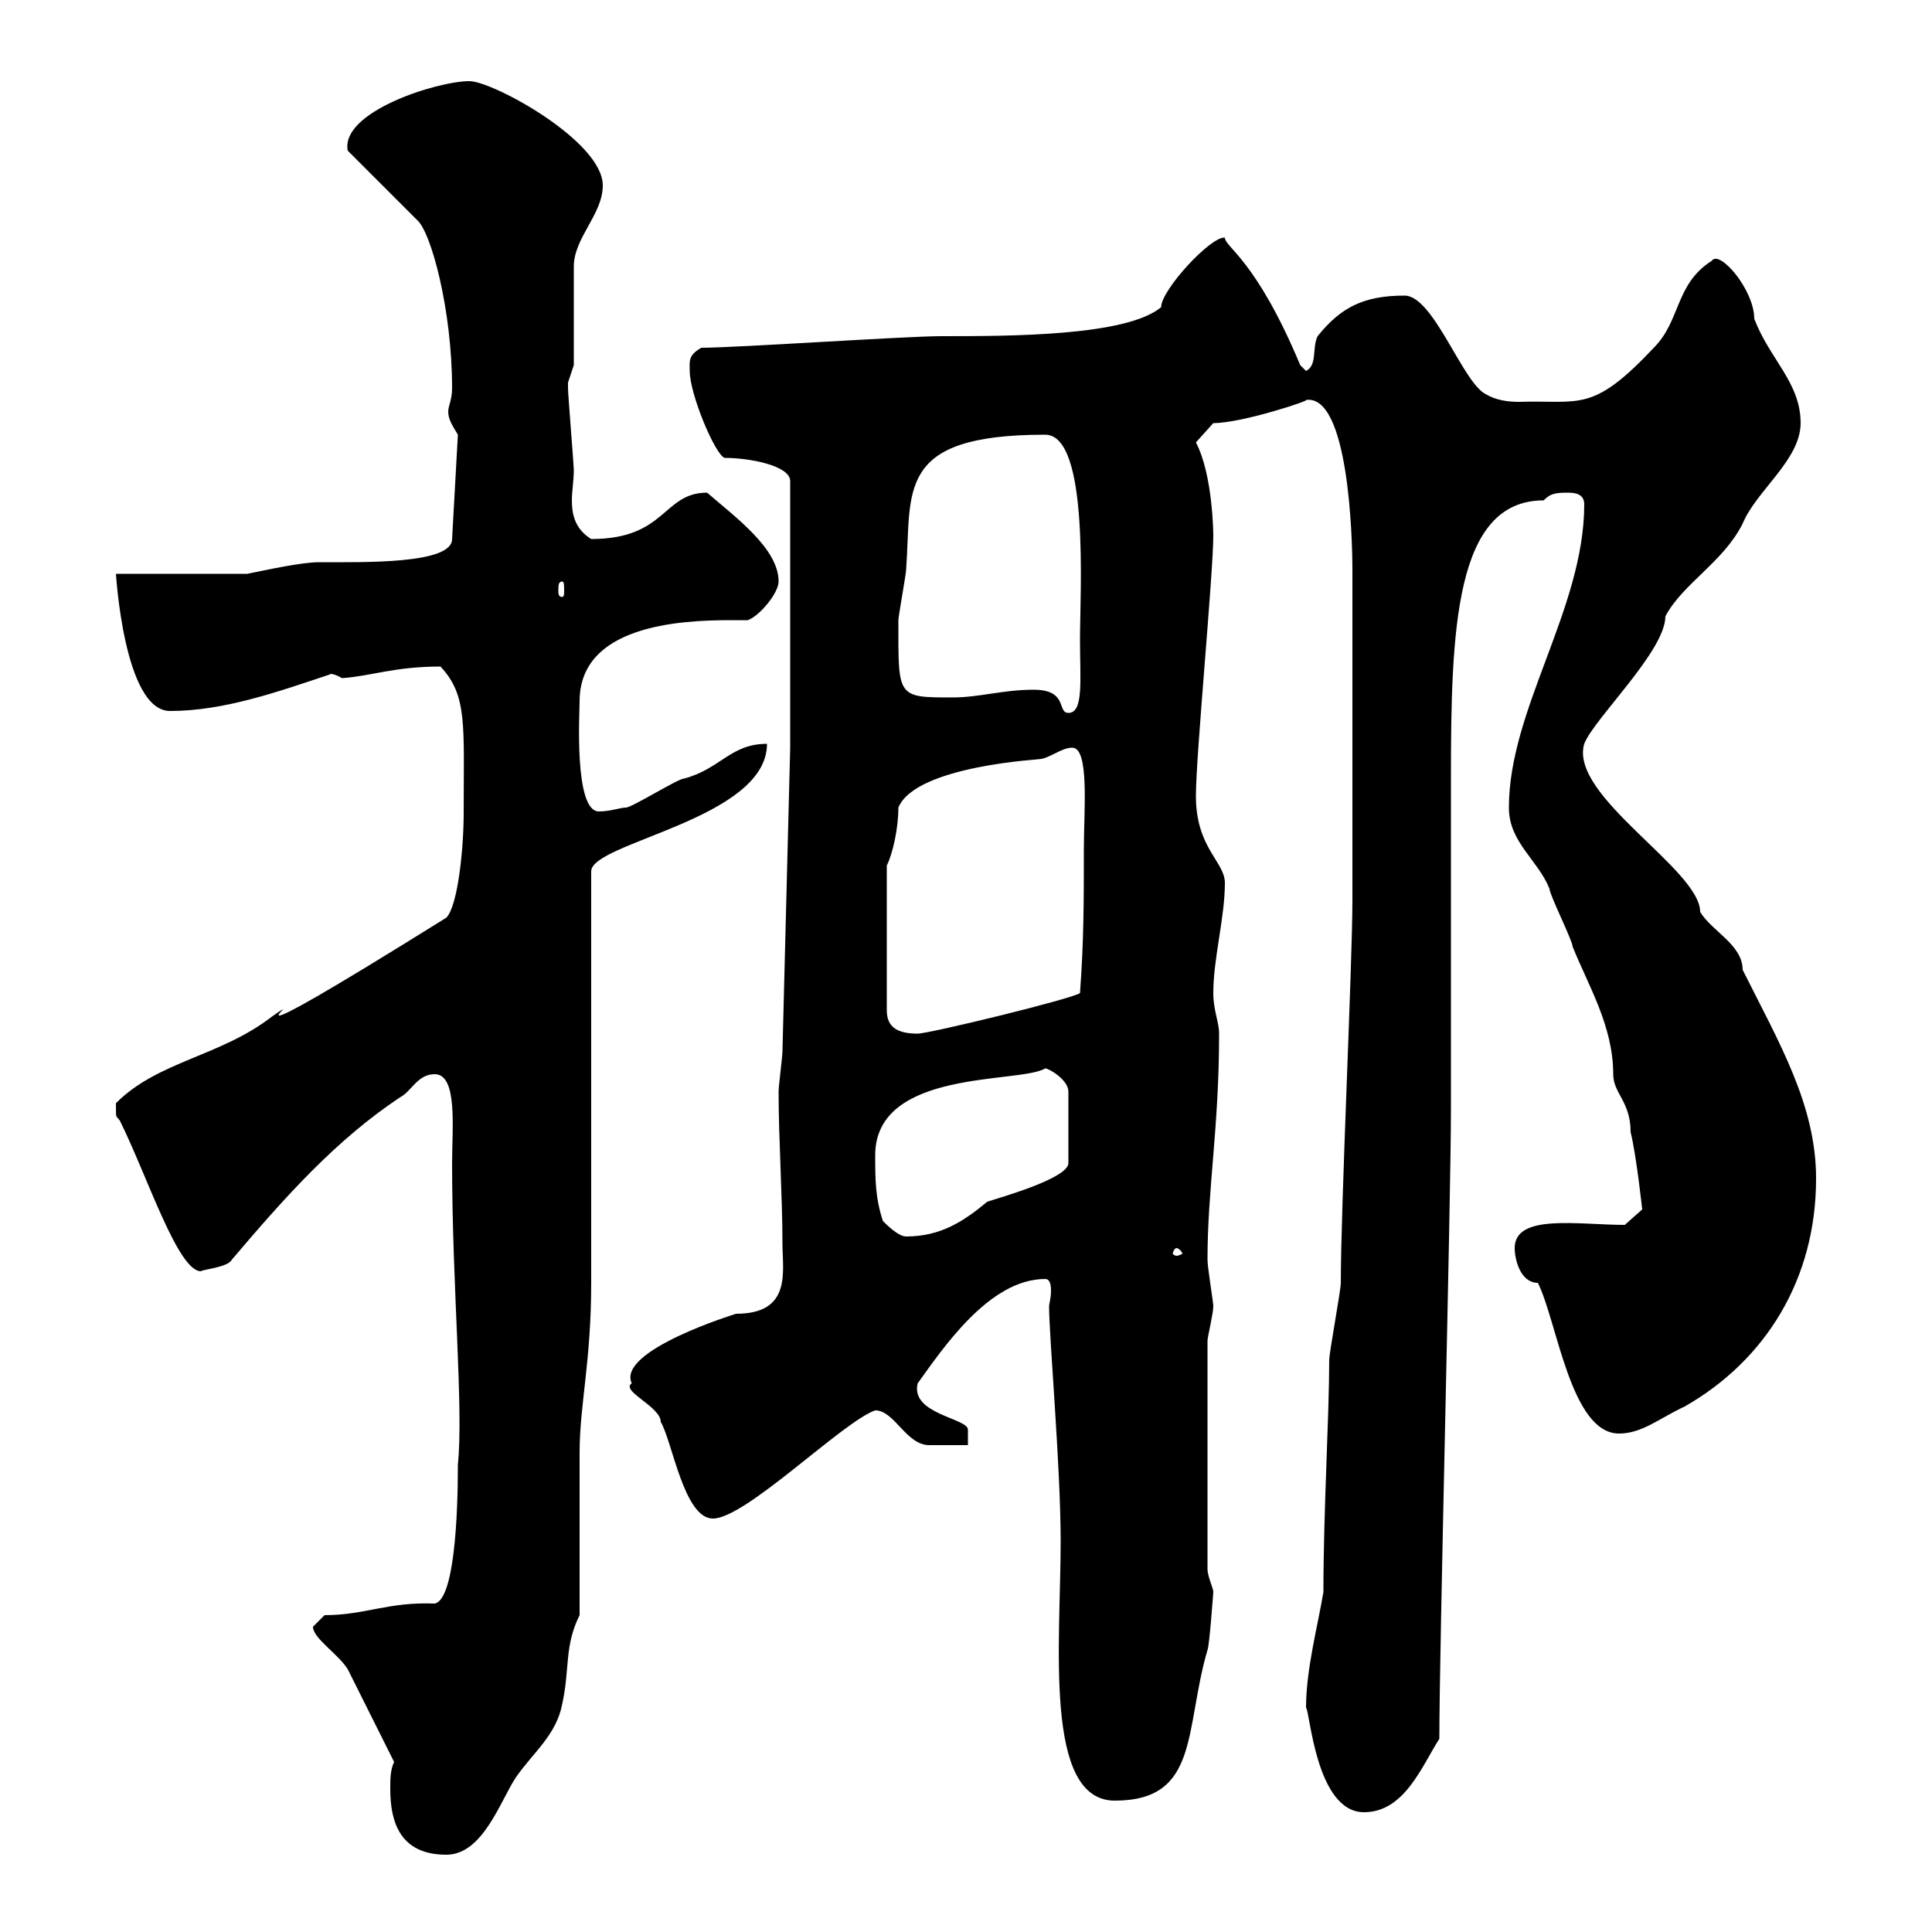 <svg xmlns="http://www.w3.org/2000/svg" xmlns:xlink="http://www.w3.org/1999/xlink" width="300" height="300"><path d="M61.20 273.60C60.60 274.80 60.60 276.30 60.60 277.80C60.60 282.90 62.10 288 69.30 288C75 288 77.70 279.60 80.10 276C82.80 272.10 86.40 269.40 87.30 264.60C88.50 259.20 87.60 255.60 90 250.80C90 247.20 90 229.20 90 225.60C90 218.10 91.80 211.50 91.80 199.20L91.80 135.30C91.80 130.80 119.10 127.20 119.10 115.50C113.40 115.50 111.90 119.40 106.20 120.90C105.30 120.90 98.10 125.40 97.20 125.40C96.30 125.40 94.80 126 93 126C89.10 126 90 110.70 90 108.90C90 97.20 105.30 96.30 113.40 96.30C114 96.30 115.20 96.30 116.10 96.30C117.90 95.70 120.90 92.10 120.90 90.30C120.90 85.20 114.30 80.40 109.80 76.50C102.90 76.50 103.50 83.70 91.80 83.70C89.40 82.20 88.80 80.10 88.80 77.70C88.80 76.20 89.10 74.70 89.10 72.90C89.10 72.30 88.20 61.20 88.20 60.30C88.20 60.30 88.20 60.30 88.20 59.40C88.20 59.40 89.10 56.70 89.10 56.70L89.10 41.40C89.10 36.90 93.60 33.30 93.60 28.80C93.60 21.90 76.50 12.60 72.90 12.60C67.80 12.60 52.80 17.40 54 23.40L64.80 34.20C66.90 36 70.20 48 70.20 60.30C70.20 62.10 69.60 63 69.60 63.90C69.60 65.10 70.20 66 71.10 67.50L70.20 83.70C70.20 87.60 56.70 87.30 49.50 87.30C46.80 87.30 41.40 88.50 38.40 89.10L18 89.10C18 88.80 19.20 110.40 26.40 110.40C34.80 110.40 43.20 107.40 51.30 104.70C51 104.70 51.60 104.40 53.10 105.30C57.60 105 61.20 103.50 68.40 103.50C72.60 108 72 112.50 72 126.30C72 131.70 71.10 140.70 69.30 142.50C29.40 167.40 49.20 153 42.30 157.80C34.20 164.10 24.60 164.70 18 171.30C18 174 18 173.10 18.60 174C22.80 182.40 27.60 197.40 31.20 197.40C31.50 197.10 35.40 196.80 36 195.60C44.40 185.70 52.20 177 62.10 170.40C63.90 169.50 64.80 166.80 67.50 166.80C71.10 166.80 70.20 175.20 70.20 180.60C70.20 199.80 72 218.70 71.10 227.40C71.10 235.80 70.50 248.40 67.50 249C60.30 248.70 56.70 250.80 50.40 250.80C50.40 250.80 48.60 252.60 48.60 252.60C48.60 254.40 52.50 256.80 54 259.20ZM202.80 265.20C203.40 265.50 204.30 281.40 211.80 281.40C218.10 281.40 220.80 274.20 223.50 270C223.50 255.60 225.30 186.60 225.30 172.20C225.30 166.80 225.30 126.30 225.30 120.90C225.30 97.80 225.90 77.70 239.70 77.70C240.60 76.80 241.20 76.50 243.30 76.50C244.20 76.50 246 76.50 246 78.30C246 94.50 234.30 110.10 234.30 125.40C234.30 130.80 238.80 133.50 240.60 138C240.60 138.90 244.20 146.10 244.20 147C246.60 153 250.50 159.30 250.50 166.80C250.50 169.80 253.20 171 253.20 175.80C254.10 179.40 255 187.80 255 187.80L252.30 190.20C245.10 190.20 235.20 188.40 235.20 193.80C235.20 195.60 236.10 199.20 238.80 199.20C241.80 205.20 243.90 222.60 251.40 222.60C255 222.60 257.70 220.20 261.60 218.40C274.20 211.20 282 198.60 282 183C282 171.60 276.30 162 270.60 150.60C270.60 146.70 265.80 144.60 264 141.60C264 135 243.60 123.60 246 115.50C247.50 111.60 258.60 101.10 258.60 95.70C261.30 90.60 267.60 87.30 270.60 81.30C272.70 76.20 279.60 71.40 279.60 65.70C279.60 59.40 274.80 55.80 272.40 49.50C272.40 45 267 38.70 265.80 40.50C260.10 44.10 261 49.80 256.80 54C247.20 64.20 245.40 62.10 235.80 62.40C234 62.40 232.20 62.10 230.70 61.20C227.10 59.40 222.60 45.90 218.10 45.90C211.80 45.90 208.20 47.70 204.60 52.20C203.70 54 204.60 56.70 202.80 57.60C202.80 57.60 201.90 56.70 201.90 56.70C195 40.20 190.20 38.40 190.20 36.90C188.10 36.60 180.30 45 180.30 47.70C174.90 52.20 156.90 52.20 146.10 52.20C140.70 52.20 114.30 54 108.90 54C106.80 55.20 107.10 56.10 107.10 57.60C107.10 61.20 111 70.50 112.50 71.10C116.40 71.10 122.70 72.30 122.70 74.70L122.70 116.10L121.50 163.20C121.50 164.10 120.90 168.60 120.90 169.50C120.90 177 121.50 185.70 121.50 193.20C121.50 197.40 123 204 114.30 204C114.30 204 95.70 209.70 98.10 214.80C96.30 216 102.60 218.40 102.60 220.80C104.40 223.80 106.20 235.80 110.70 235.80C115.80 235.80 130.80 220.80 135.90 219C138.90 219 140.70 224.40 144.30 224.40C144.90 224.40 149.70 224.40 150.30 224.40L150.30 222C150.30 220.20 141.30 219.60 142.50 214.80C146.40 209.40 153.60 198.60 162.30 198.60C162.90 198.60 163.20 199.20 163.20 200.40C163.20 201.60 162.90 202.50 162.90 202.80C162.90 207.60 164.70 227.70 164.70 239.40C164.70 255 162 279.60 173.10 279.60C186.30 279.60 183.90 268.50 187.50 256.20C187.80 255.60 188.40 247.20 188.40 247.20C188.40 246.60 187.50 244.80 187.50 243.60L187.50 208.20C187.50 207.60 188.40 204 188.40 202.80C188.40 202.20 187.50 196.80 187.50 195.60C187.50 184.50 189.30 175.20 189.30 160.50C189.30 158.70 188.40 156.90 188.40 154.20C188.40 148.80 190.20 142.50 190.20 137.10C190.20 133.80 185.70 131.70 185.70 123.60C185.70 117.30 188.40 89.10 188.40 83.10C188.40 83.40 188.40 73.80 185.70 68.70L188.40 65.70C192.90 65.70 203.70 62.10 202.80 62.10C209.40 61.20 210 83.40 210 88.50L210 139.80C210 149.70 208.20 187.20 208.20 199.20C208.20 200.40 206.40 210 206.40 211.20C206.40 219.90 205.50 234.60 205.50 247.20C204.60 252.60 202.80 259.20 202.80 265.20ZM182.70 193.80C183 193.80 183.60 194.40 183.60 194.70C183.60 194.70 183 195 182.70 195C182.40 195 182.10 194.70 182.10 194.70C182.10 194.40 182.40 193.80 182.70 193.80ZM137.10 189.60C135.90 186 135.90 183 135.90 179.40C135.90 165.90 158.40 168.30 162.30 165.90C162.90 165.90 165.90 167.70 165.90 169.50L165.90 180.60C165.90 183 155.10 186 153.30 186.60C149.70 189.60 146.10 192 140.70 192C139.50 192 137.70 190.20 137.10 189.60ZM137.70 134.40C138.60 132.60 139.50 128.70 139.50 125.40C142.20 118.80 162.30 117.90 161.10 117.90C162.90 117.90 164.70 116.10 166.50 116.10C169.20 116.10 168.30 126 168.30 131.70C168.30 139.80 168.30 146.10 167.70 154.20C166.50 155.10 144.30 160.50 142.50 160.50C139.50 160.50 137.70 159.60 137.70 156.90ZM160.50 107.10C155.70 107.10 152.10 108.30 147.90 108.30C139.20 108.30 139.50 108.30 139.50 96.30C139.50 95.70 140.70 89.10 140.70 88.50C141.60 76.20 138.90 67.50 162.30 67.50C169.20 67.50 167.70 92.10 167.70 99.30C167.70 105.60 168.30 110.70 165.90 110.70C164.10 110.70 165.90 107.10 160.50 107.10ZM87.30 90.30C87.60 90.30 87.60 90.90 87.60 91.80C87.60 92.10 87.60 92.70 87.30 92.70C86.70 92.70 86.70 92.10 86.70 91.80C86.70 90.90 86.70 90.30 87.30 90.30Z"/></svg>